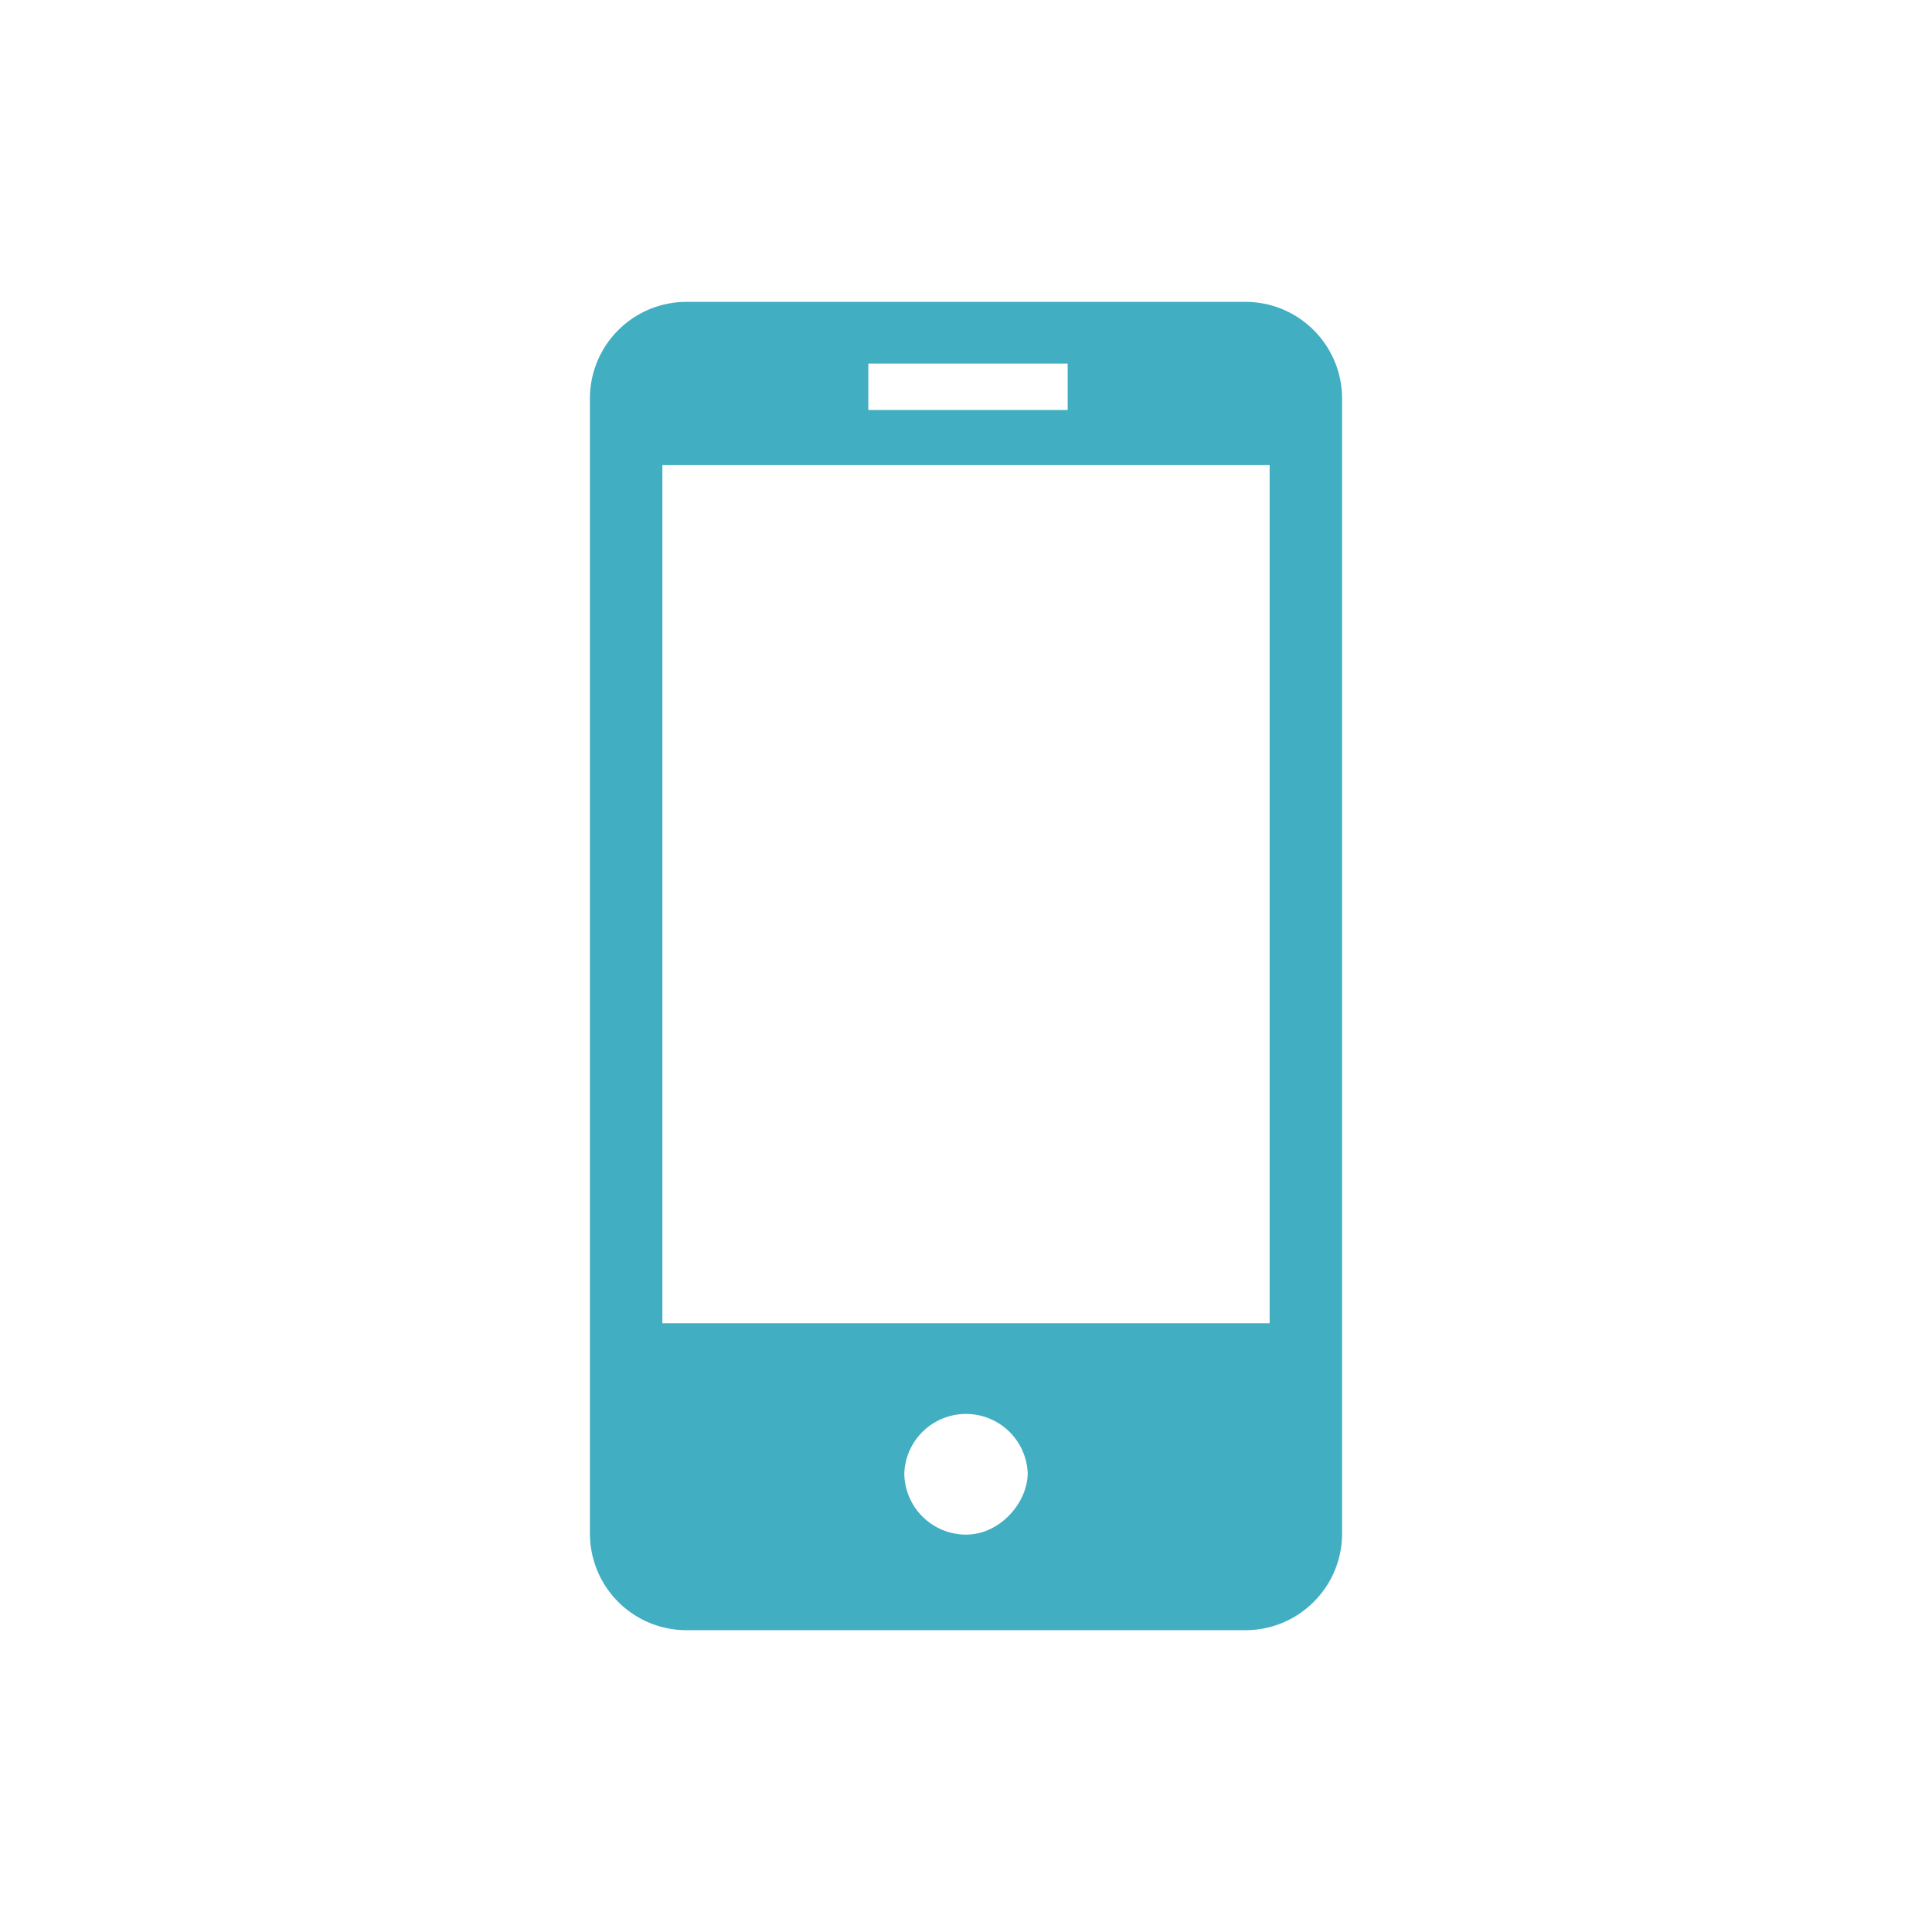 <?xml version="1.0" encoding="utf-8"?><!-- Uploaded to: SVG Repo, www.svgrepo.com, Generator: SVG Repo Mixer Tools -->
<svg fill="#41aec1" width="800px" height="800px" viewBox="0 0 32 32" xmlns="http://www.w3.org/2000/svg"><path d="M20.629 5h-9.257a1.6 1.6 0 0 0-1.601 1.603V25.4a1.6 1.6 0 0 0 1.601 1.601h9.257c.883 0 1.6-.718 1.6-1.601V6.603c0-.885-.717-1.603-1.6-1.603zm-6.247 1.023h3.302v.768h-3.302v-.768zm1.619 19.395a1.024 1.024 0 0 1-1.023-1.021 1.023 1.023 0 0 1 2.044 0c-.001.494-.46 1.021-1.021 1.021zm5.028-3.501H10.971V7.704h10.058v14.213z"/></svg>